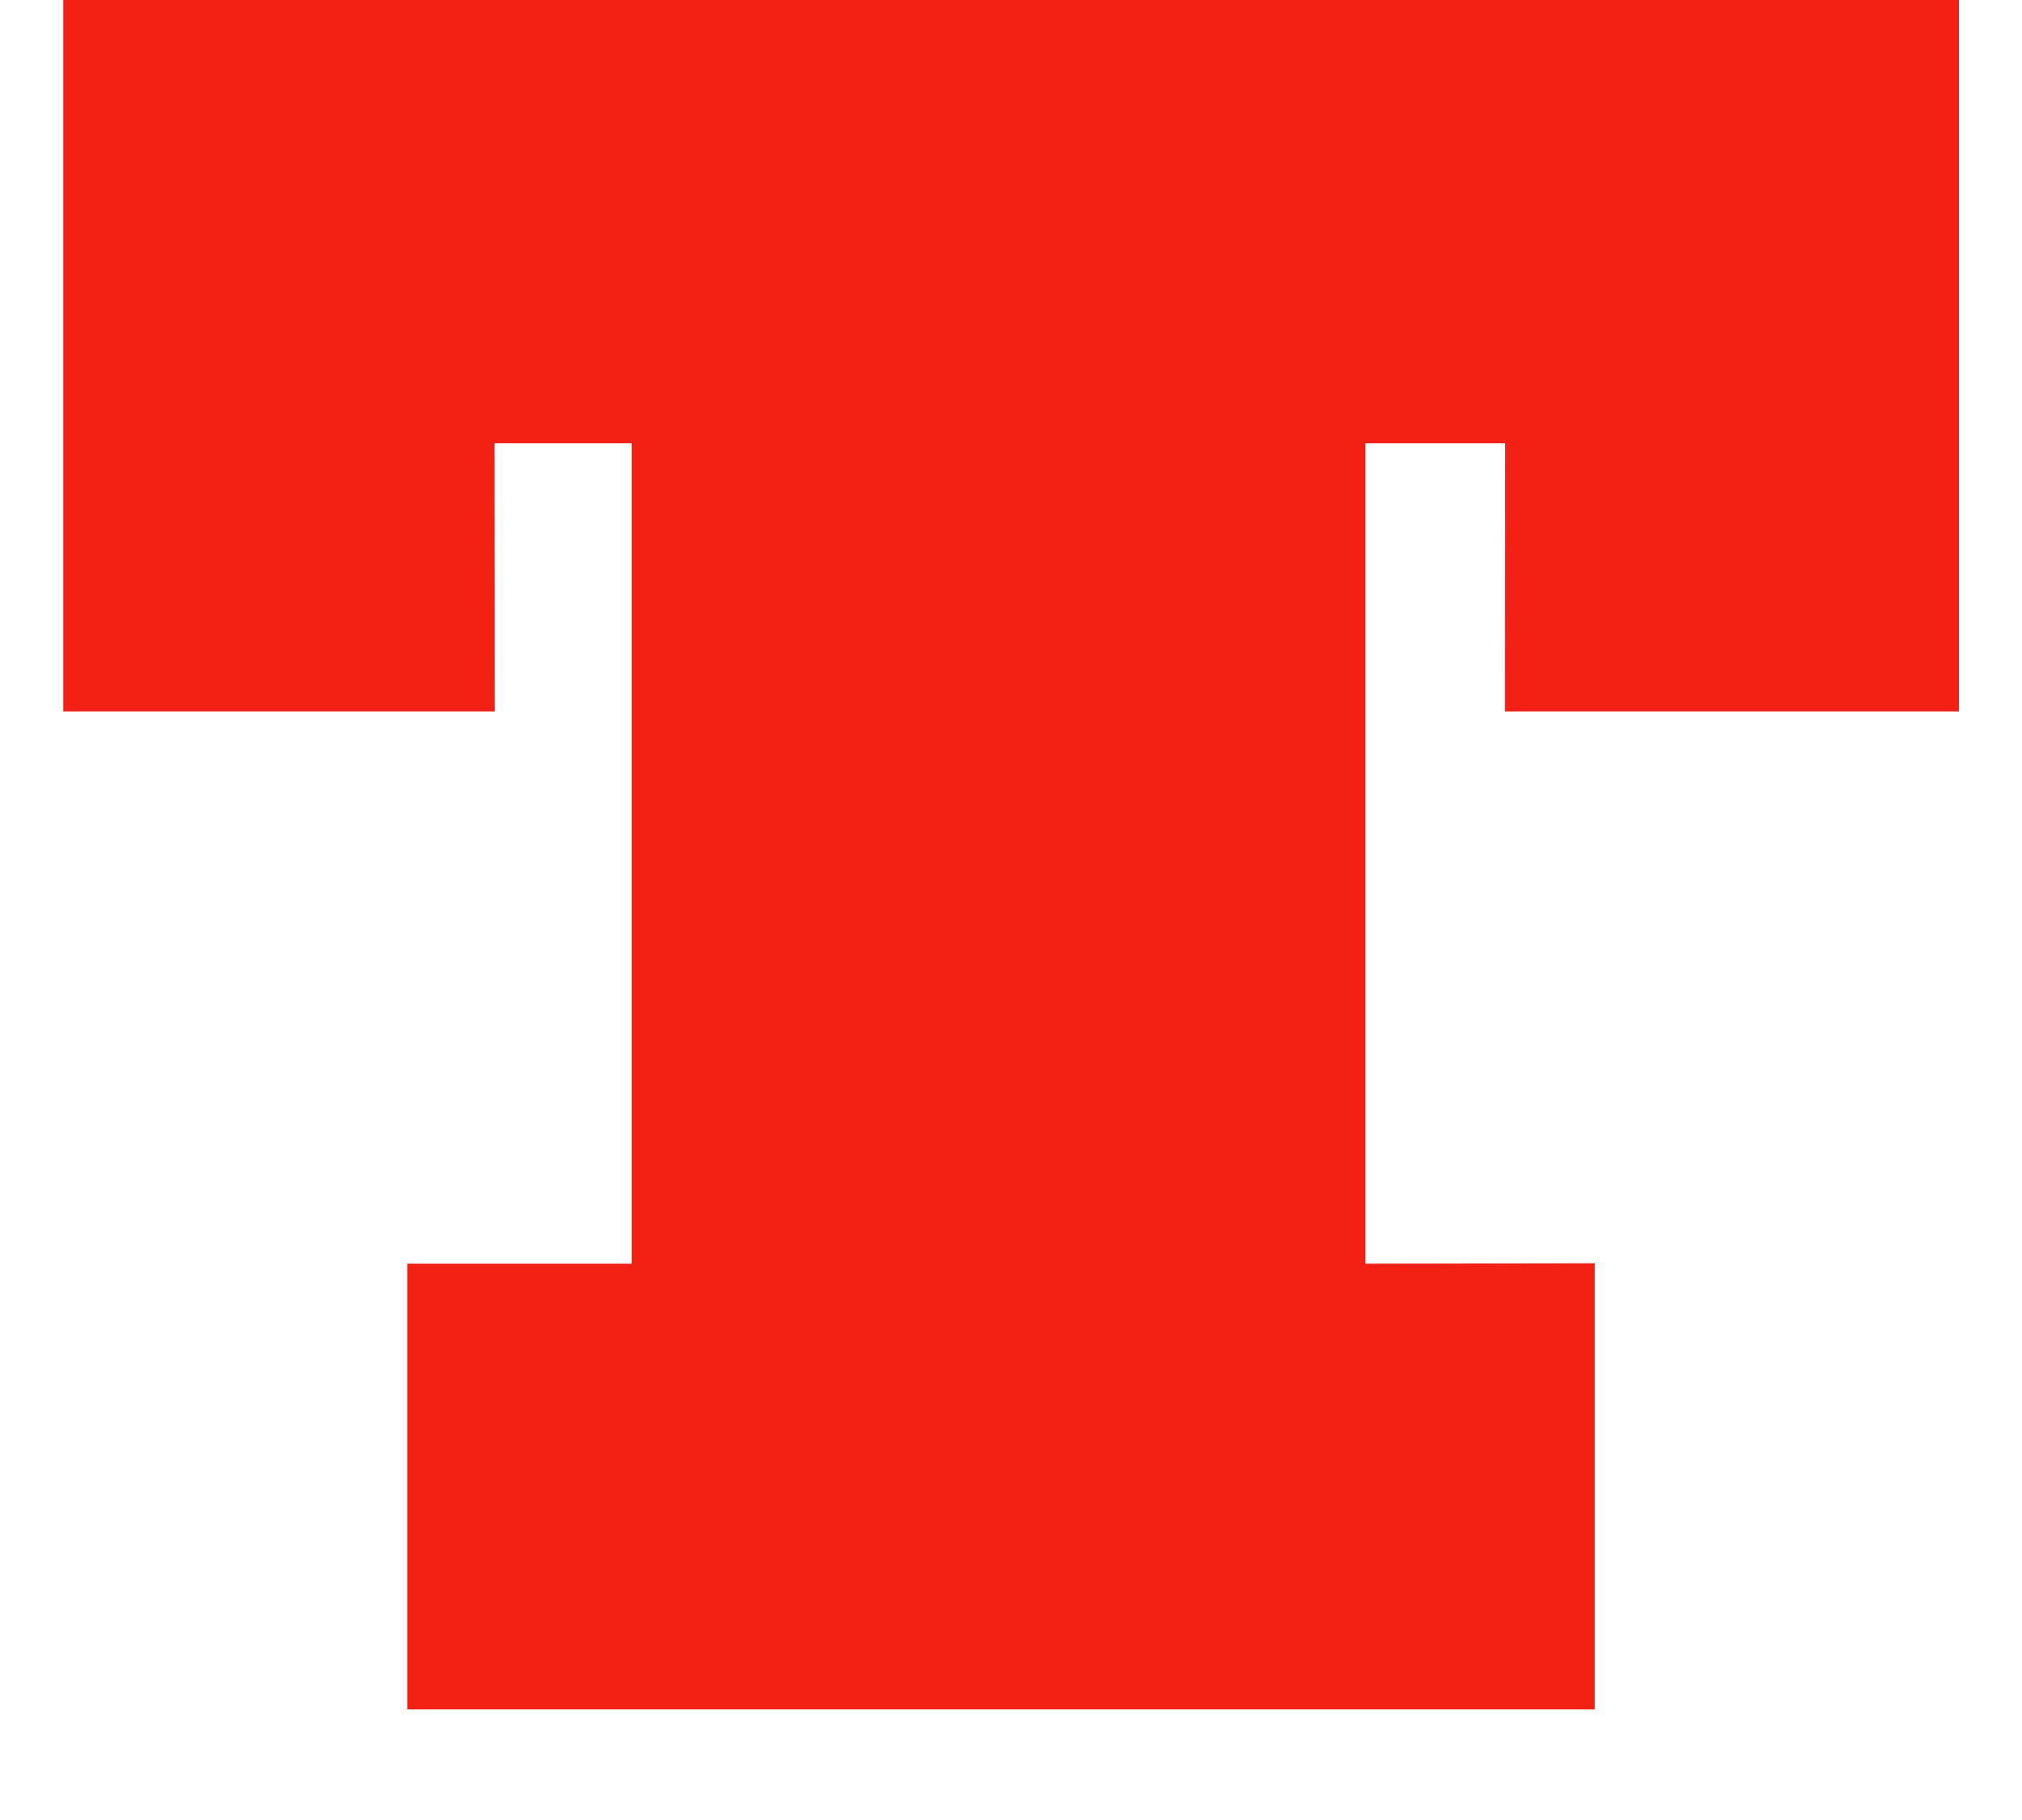 <svg width="10px" height="9px" viewBox="0 0 10 9" version="1.1" xmlns="http://www.w3.org/2000/svg" xmlns:xlink="http://www.w3.org/1999/xlink">
  <g transform="translate(-848, -1165)" fill="#F32016">
    <g transform="translate(716, 1161)">
      <g transform="translate(129, 0)">
        <g transform="translate(3.273, 4)">
          <polygon id="Fill-170-Copy-26" points="7.17 3.518 7.171 2.192 6.48 2.192 6.48 6.249 7.614 6.247 7.614 8.453 1.741 8.453 1.741 6.249 2.851 6.249 2.851 2.192 2.173 2.192 2.174 3.518 0.04 3.518 0.04 1.77635684e-15 9.415 1.77635684e-15 9.415 3.518"></polygon>
        </g>
      </g>
    </g>
  </g>
</svg>
